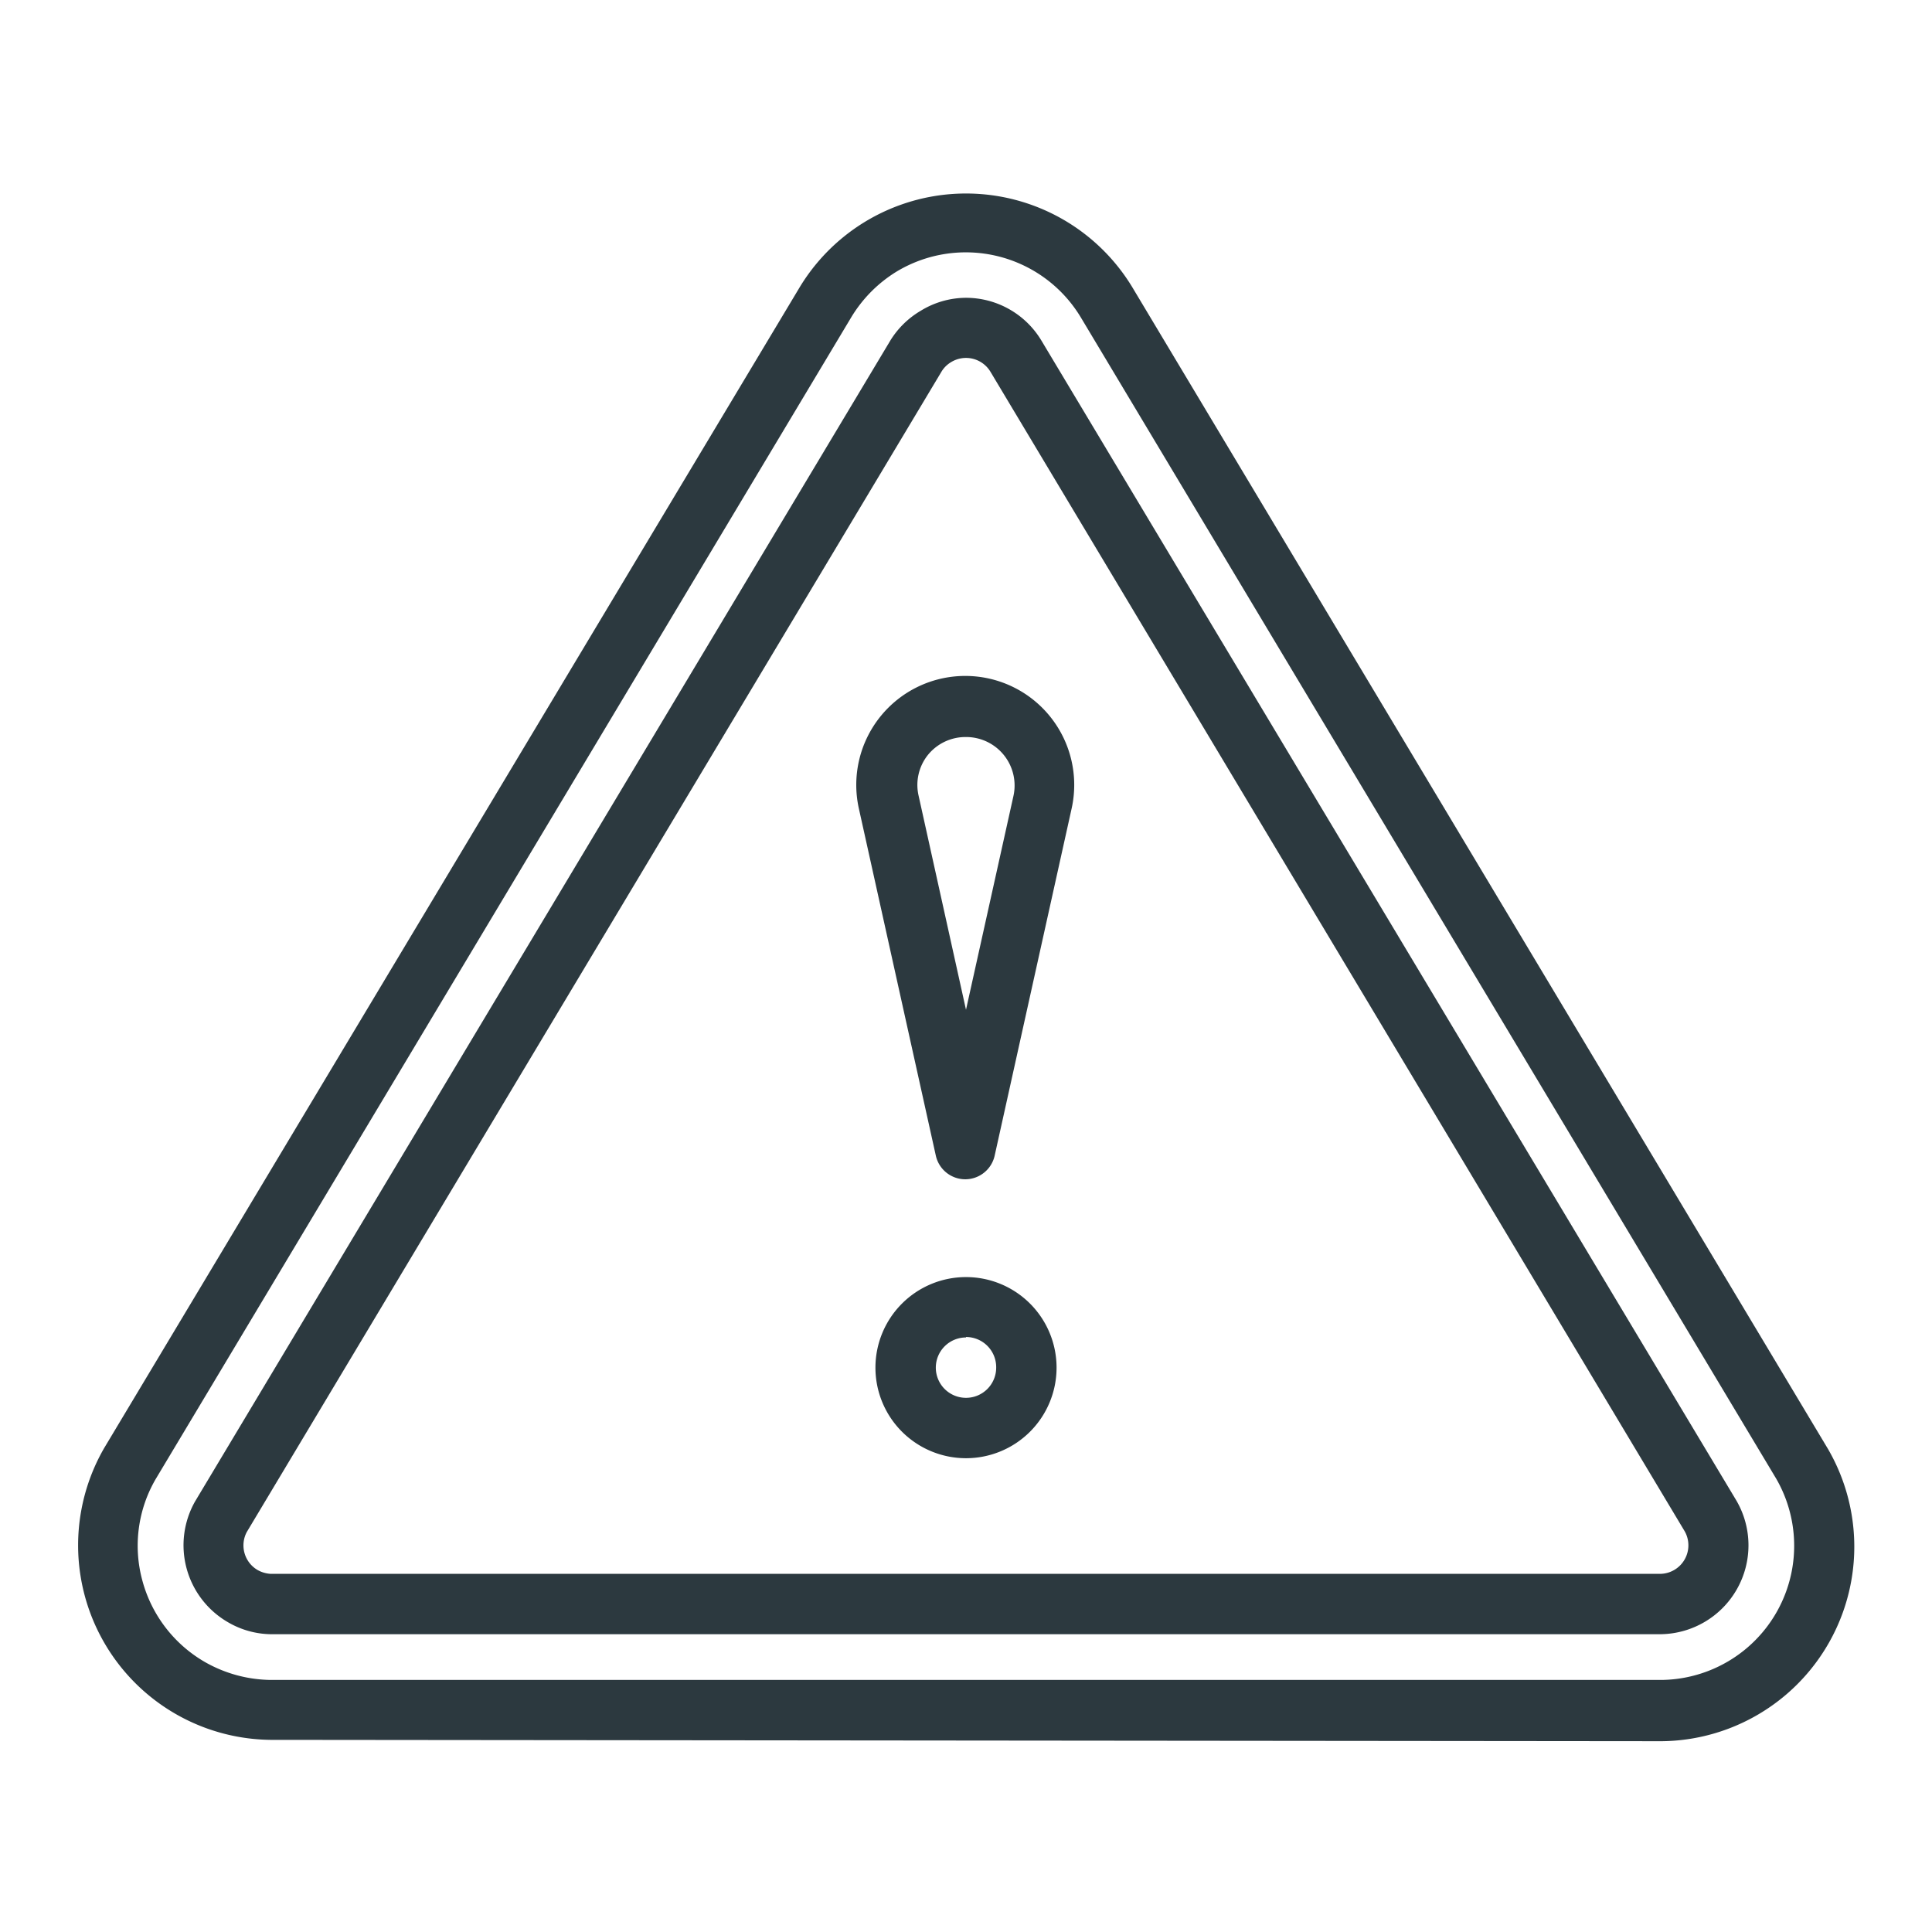 <svg id="Layer_1" data-name="Layer 1" xmlns="http://www.w3.org/2000/svg" viewBox="0 0 128 128"><defs><style>.cls-1{fill:#2c393f;}</style></defs><path class="cls-1" d="M64,96.61a6,6,0,1,1,6-6A6,6,0,0,1,64,96.61Zm0-8a2,2,0,1,0,2,2A2,2,0,0,0,64,88.58Z"/><path class="cls-1" d="M17.9,115.27a12.89,12.89,0,0,1-11-19.33L53,19h0a12.88,12.88,0,0,1,22,0l46.11,77a12.89,12.89,0,0,1-11,19.36ZM56.41,21,10.31,98a8.77,8.77,0,0,0-.88,6.71,8.89,8.89,0,0,0,4.14,5.4,9,9,0,0,0,4.35,1.19H110.1a8.89,8.89,0,0,0,7.58-13.33L71.59,21a8.89,8.89,0,0,0-12.2-3A9,9,0,0,0,56.41,21Z"/><path class="cls-1" d="M17.9,108.27h0a5.77,5.77,0,0,1-2.79-.79,5.89,5.89,0,0,1-2.19-8L59,22.54a5.83,5.83,0,0,1,2-1.95,5.76,5.76,0,0,1,3-.86,5.83,5.83,0,0,1,5,2.84l46.06,76.88a5.89,5.89,0,0,1-5,8.82Zm0-4h92.15a1.89,1.89,0,0,0,1.57-2.81l-46-76.83A1.89,1.89,0,0,0,63,24a1.84,1.84,0,0,0-.61.6L16.35,101.5a1.89,1.89,0,0,0,.72,2.52A2,2,0,0,0,17.91,104.27Z"/><path class="cls-1" d="M64,78.13a2,2,0,0,1-2-1.57l-5.1-23a7.22,7.22,0,1,1,14.1,0l-5.1,23A2,2,0,0,1,64,78.13Zm0-29.3A3.21,3.21,0,0,0,61.49,50a3.18,3.18,0,0,0-.63,2.72L64,66.9l3.14-14.15A3.21,3.21,0,0,0,64,48.83Z"/></svg>